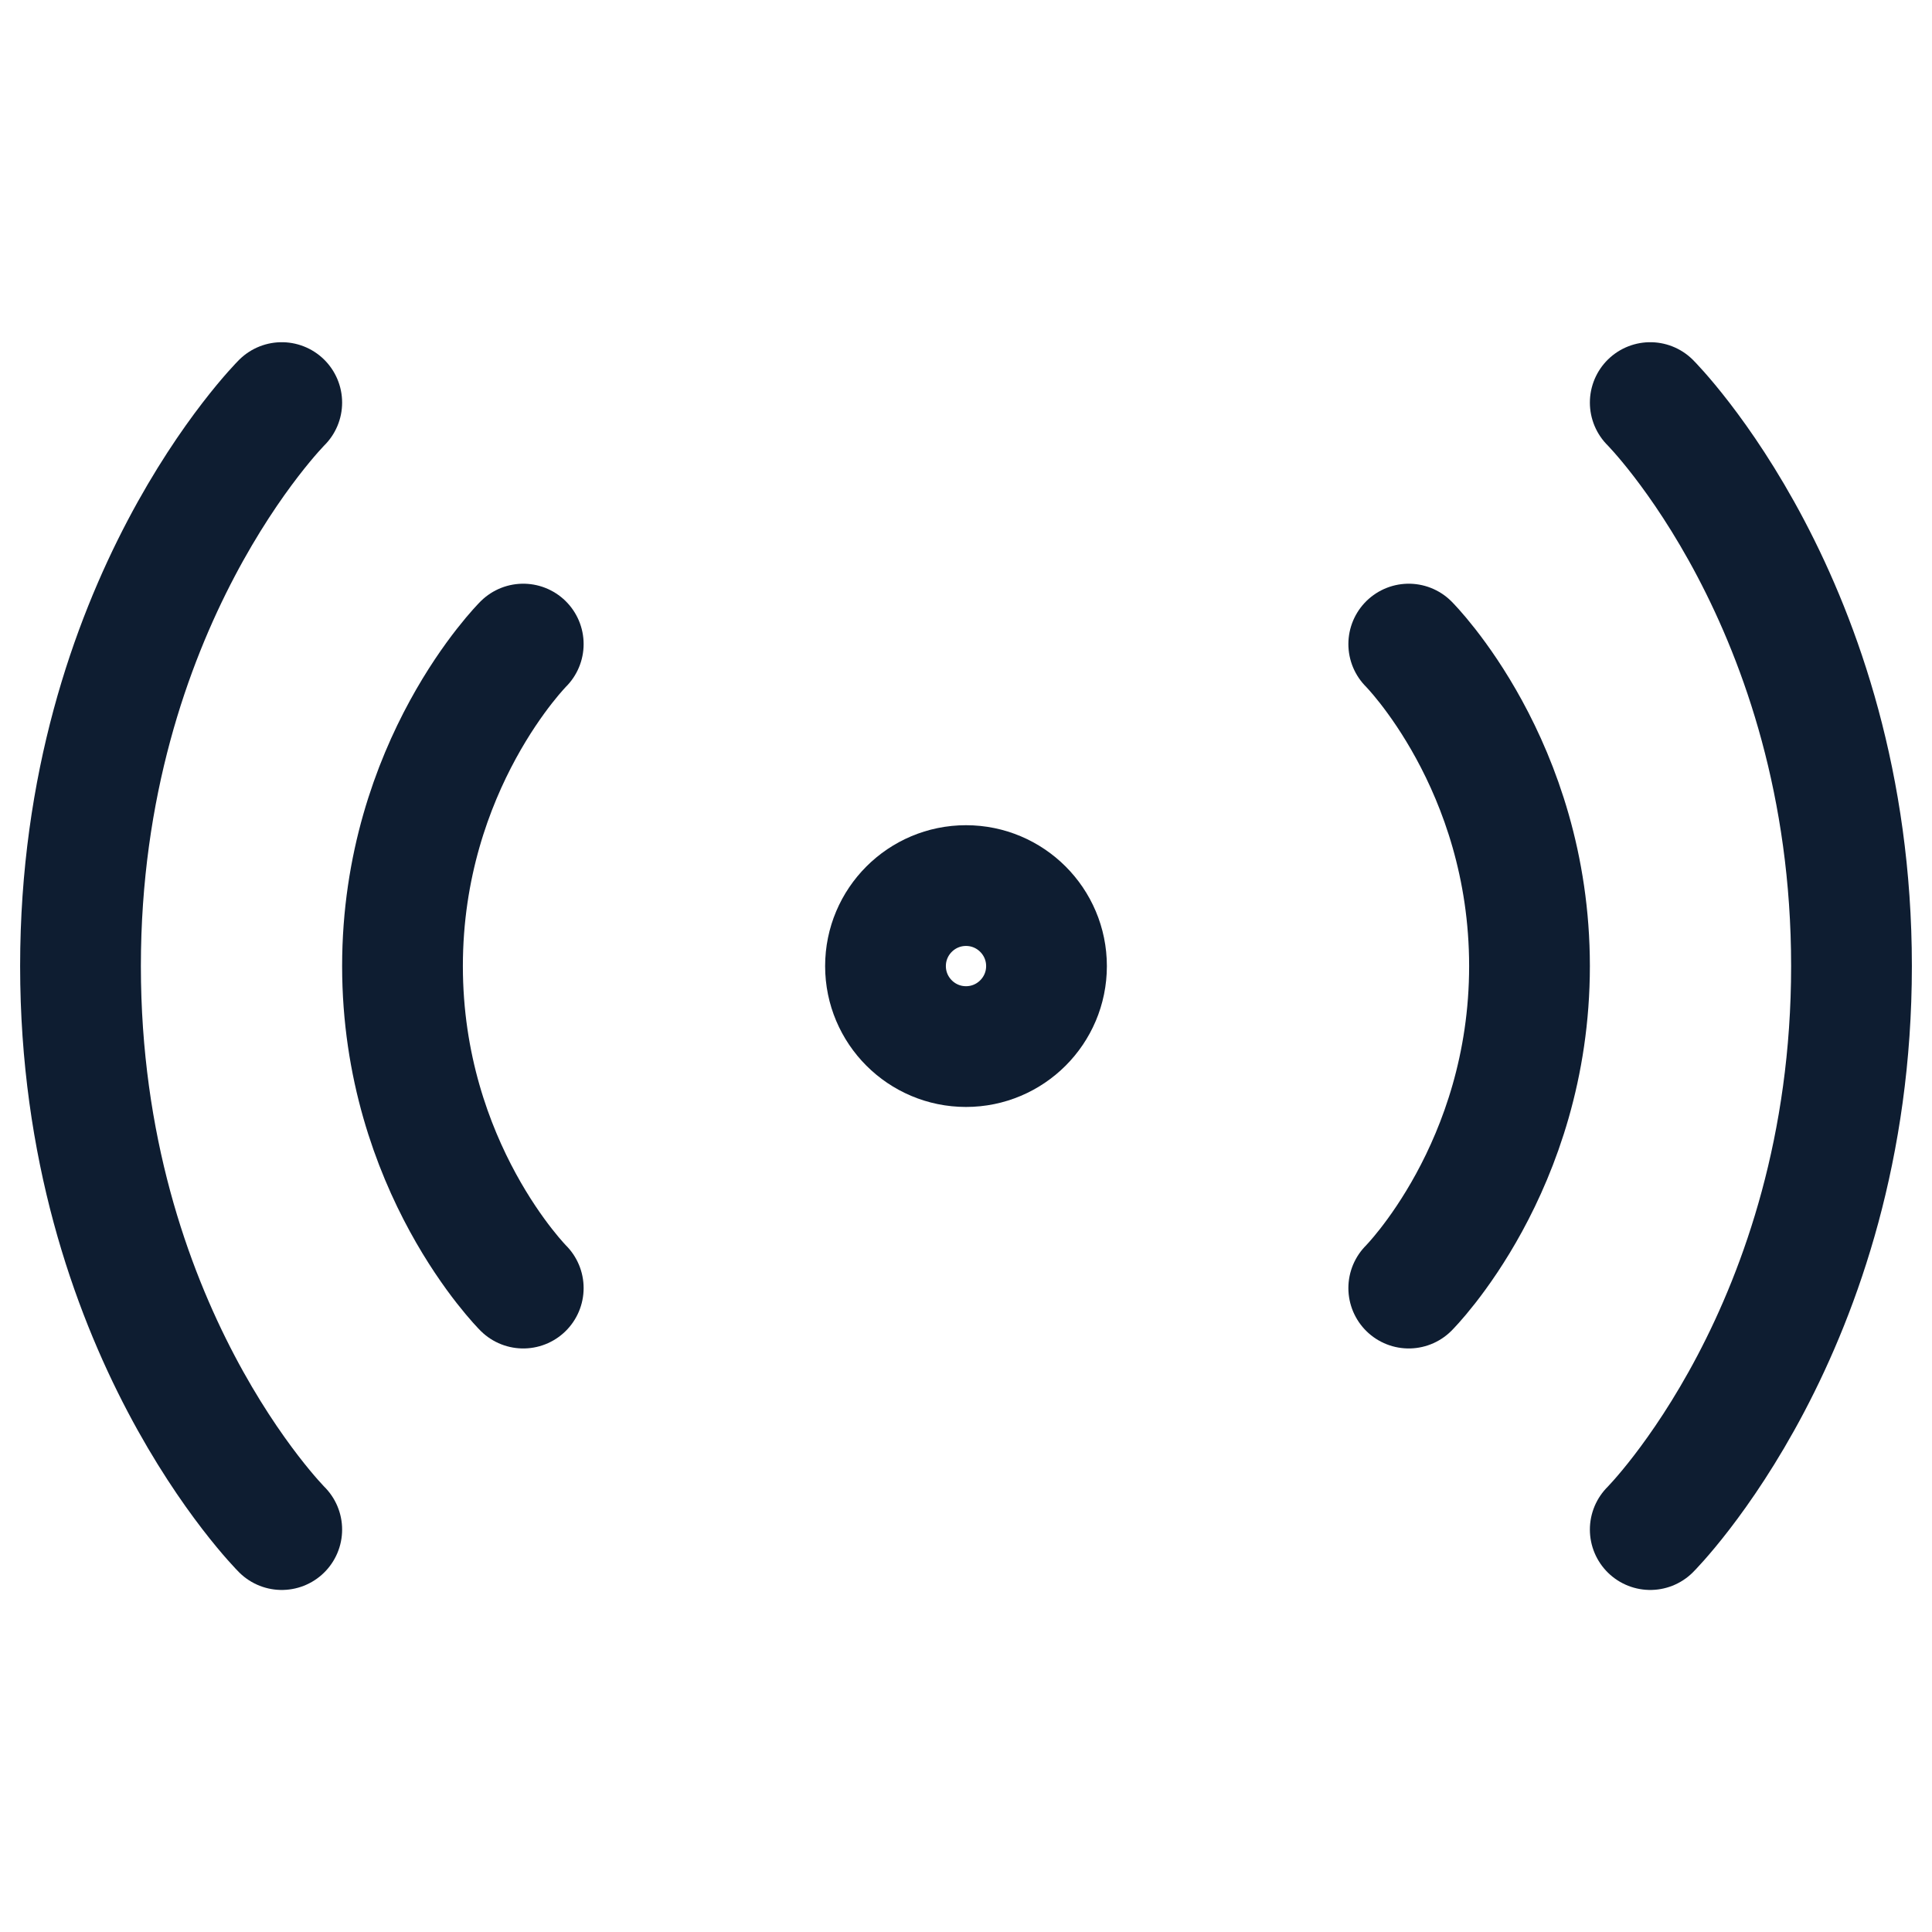 <svg width="24" height="24" viewBox="0 0 24 24" fill="none" xmlns="http://www.w3.org/2000/svg">
<g id="signal-centre">
<path id="Vector" d="M17.5 8.001C17.5 8.001 19 9.501 19 12.001C19 14.501 17.5 16.001 17.5 16.001" stroke="#0E1D31" stroke-width="1.5" stroke-linecap="round" stroke-linejoin="round"/>
<path id="Vector_2" d="M20.5 5.001C20.5 5.001 23 7.501 23 12.001C23 16.501 20.5 19.001 20.5 19.001" stroke="#0E1D31" stroke-width="1.5" stroke-linecap="round" stroke-linejoin="round"/>
<path id="Vector_3" d="M6.5 8.001C6.5 8.001 5 9.501 5 12.001C5 14.501 6.5 16.001 6.5 16.001" stroke="#0E1D31" stroke-width="1.5" stroke-linecap="round" stroke-linejoin="round"/>
<path id="Vector_4" d="M3.5 5.001C3.5 5.001 1 7.501 1 12.001C1 16.501 3.5 19.001 3.5 19.001" stroke="#0E1D31" stroke-width="1.5" stroke-linecap="round" stroke-linejoin="round"/>
<path id="Vector_5" d="M12 13.001C12.552 13.001 13 12.553 13 12.001C13 11.449 12.552 11.001 12 11.001C11.448 11.001 11 11.449 11 12.001C11 12.553 11.448 13.001 12 13.001Z" stroke="#0E1D31" stroke-width="1.5" stroke-linecap="round" stroke-linejoin="round"/>
</g>
</svg>
